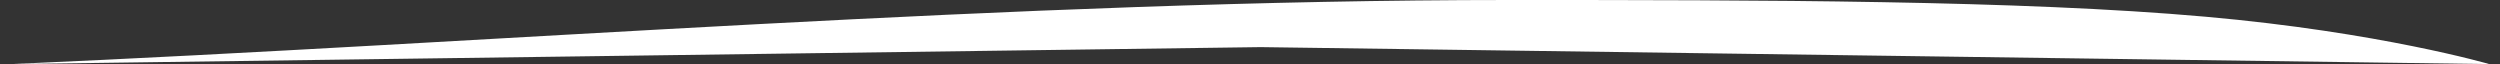 <svg xmlns="http://www.w3.org/2000/svg" width="117" height="3" viewBox="0 0 117 3" fill="none"><rect x="0" y="0" width="117" height="3" fill="#333333" stroke="none"/><path d="M59 2.205L0.5 3C23.15 2.019 47.651 2.89263e-05 70.6 0C82.421 -1.48743e-05 94.53 0.01 103.215 0.782C111.391 1.508 116.5 3 116.5 3L59 2.205Z" fill="white"></path></svg>